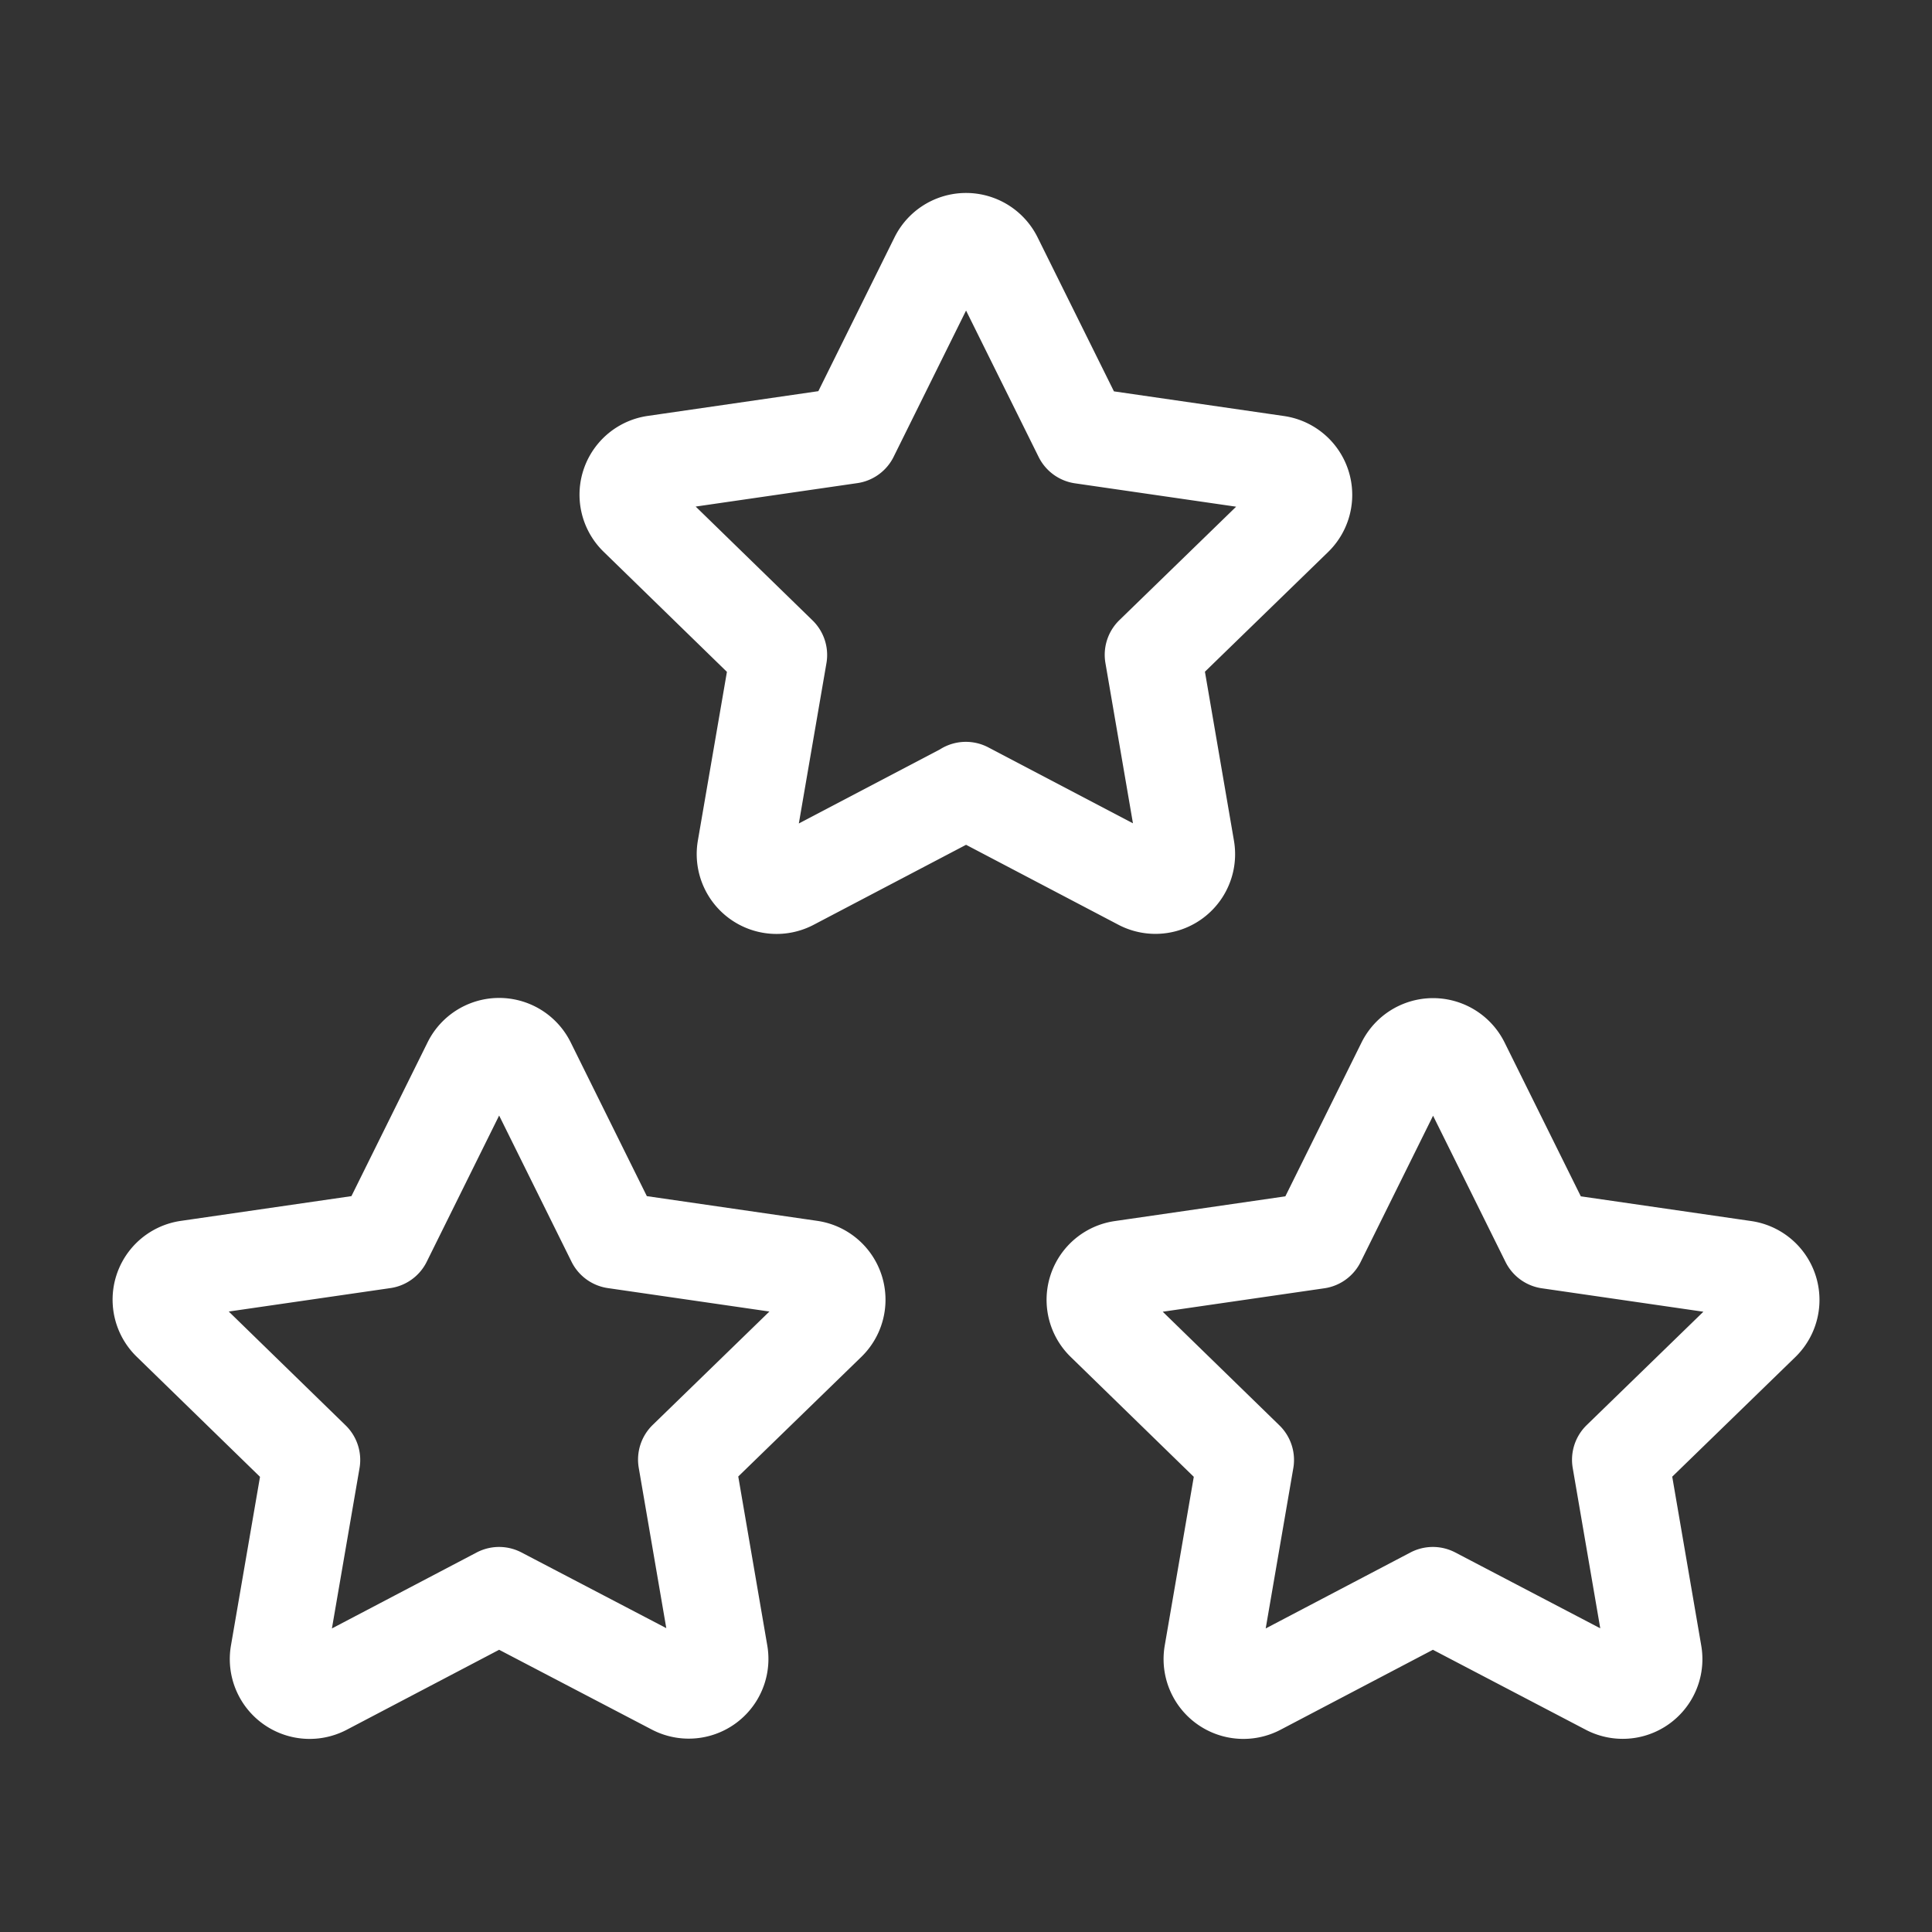 <svg id="feature-3" xmlns="http://www.w3.org/2000/svg" width="40" height="40" viewBox="0 0 40 40">
  <rect x="0" y="0" width="40" height="40" fill="#333333" stroke="none"/>
  <path id="Path_109" data-name="Path 109" d="M0,0H40V40H0Z" fill="none"/>
  <path id="Path_110" data-name="Path 110" d="M20.6,24.362l-3.62,1.9a.653.653,0,0,1-.947-.683l.692-4.018L13.8,18.712a.648.648,0,0,1,.362-1.108l4.047-.587,1.81-3.655a.653.653,0,0,1,1.17,0L23,17.017l4.047.587a.65.65,0,0,1,.362,1.108l-2.928,2.845.69,4.017a.65.65,0,0,1-.945.685Z" transform="translate(9.066 8.666)" fill="none" stroke="#fff" stroke-linecap="round" stroke-linejoin="round" stroke-width="2"/>
  <path id="Path_111" data-name="Path 111" d="M9,24.362l-3.62,1.9a.653.653,0,0,1-.947-.683l.692-4.018L2.2,18.712A.648.648,0,0,1,2.559,17.6l4.047-.587,1.81-3.655a.653.653,0,0,1,1.17,0l1.81,3.655,4.047.587a.65.65,0,0,1,.362,1.108l-2.928,2.845.69,4.017a.65.65,0,0,1-.945.685L9,24.362Z" transform="translate(1.333 8.666)" fill="none" stroke="#fff" stroke-linecap="round" stroke-linejoin="round" stroke-width="2"/>
  <path id="Path_112" data-name="Path 112" d="M14.8,14.362l-3.62,1.9a.653.653,0,0,1-.947-.683l.692-4.018L8,8.712A.648.648,0,0,1,8.359,7.6l4.047-.587,1.81-3.655a.653.653,0,0,1,1.17,0L17.2,7.017l4.047.587A.65.65,0,0,1,21.6,8.712l-2.928,2.845.69,4.017a.65.65,0,0,1-.945.685l-3.62-1.9Z" transform="translate(5.2 2)" fill="none" stroke="#fff" stroke-linecap="round" stroke-linejoin="round" stroke-width="2"/>
</svg>

